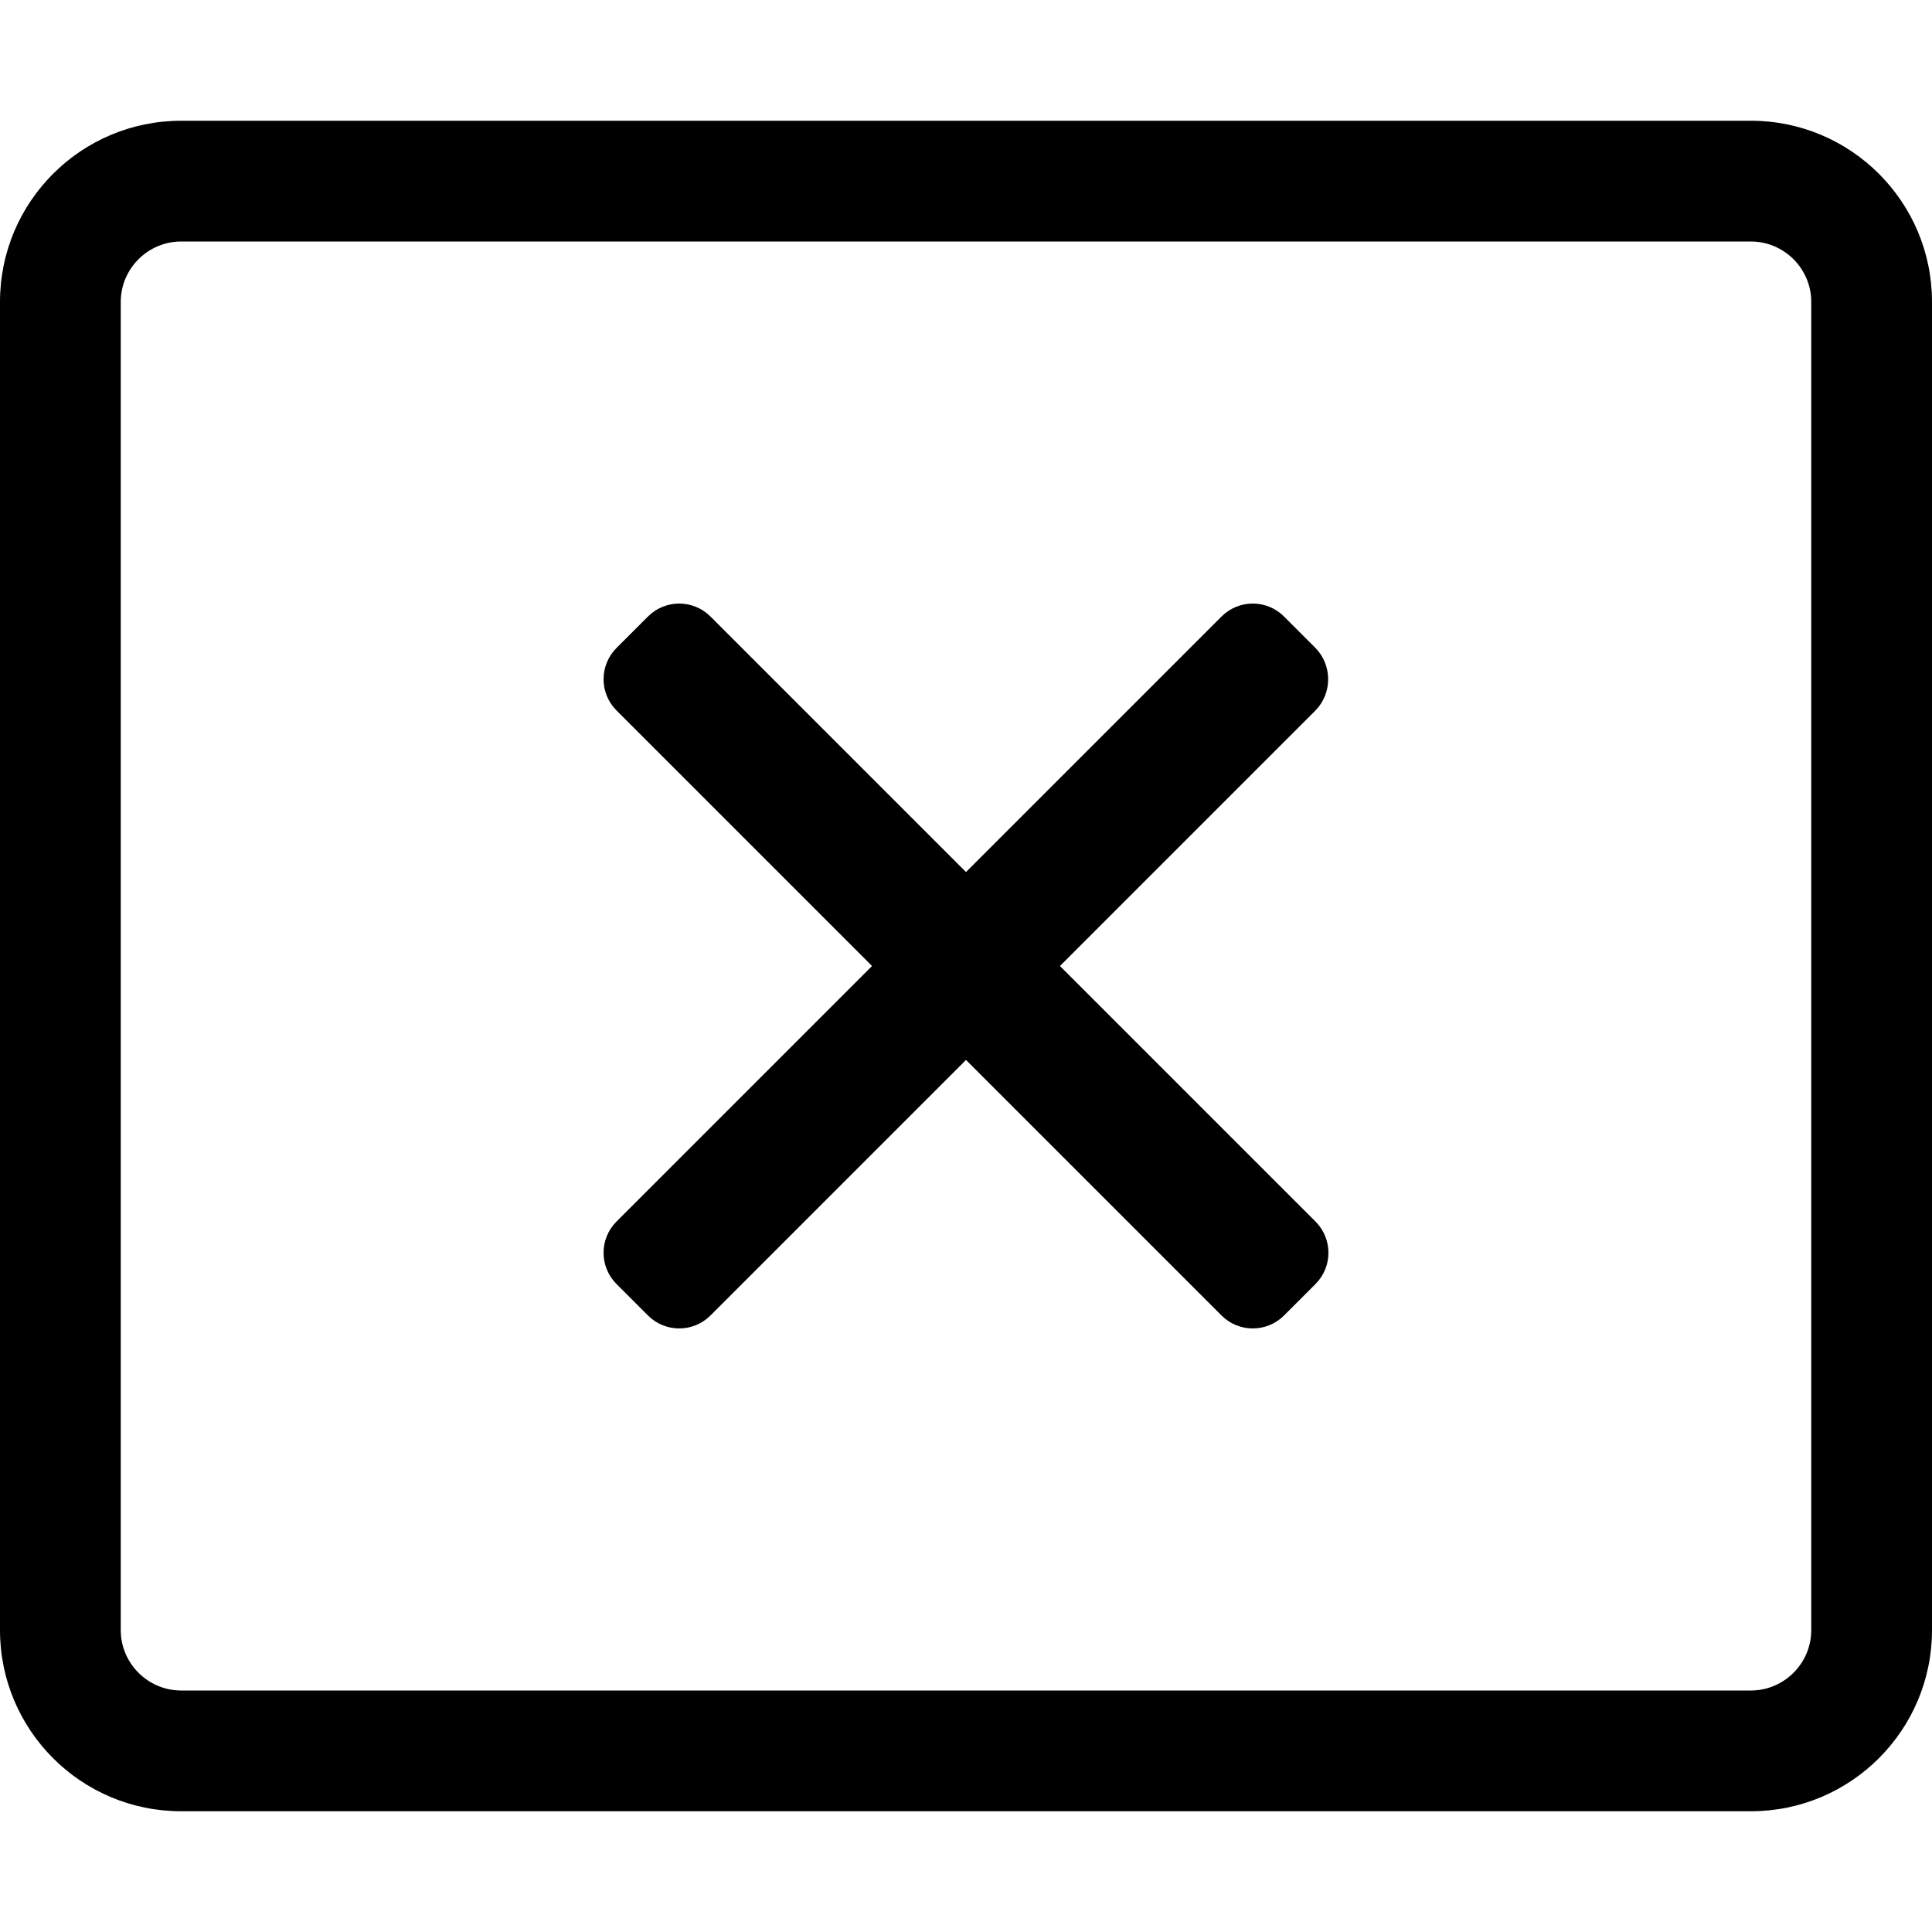 <svg xmlns="http://www.w3.org/2000/svg" viewBox="0 0 512 512"><path d="M464 32H48C21.5 32 0 53.5 0 80v352c0 26.5 21.5 48 48 48h416c26.5 0 48-21.5 48-48V80c0-26.5-21.5-48-48-48zm16 400c0 8.8-7.2 16-16 16H48c-8.8 0-16-7.2-16-16V80c0-8.8 7.2-16 16-16h416c8.8 0 16 7.2 16 16v352zM348.6 188.3L280.9 256l67.7 67.7c4.6 4.6 4.6 12 0 16.6l-8.3 8.3c-4.6 4.6-12 4.6-16.6 0L256 280.9l-67.7 67.7c-4.6 4.6-12 4.6-16.6 0l-8.3-8.3c-4.6-4.6-4.6-12 0-16.6l67.7-67.7-67.7-67.7c-4.6-4.6-4.6-12 0-16.6l8.3-8.3c4.6-4.6 12-4.6 16.6 0l67.7 67.7 67.7-67.7c4.6-4.6 12-4.6 16.6 0l8.3 8.3c4.5 4.6 4.5 12 0 16.6z"/></svg>
<!--
Font Awesome Pro 5.2.0 by @fontawesome - https://fontawesome.com
License - https://fontawesome.com/license (Commercial License)
-->